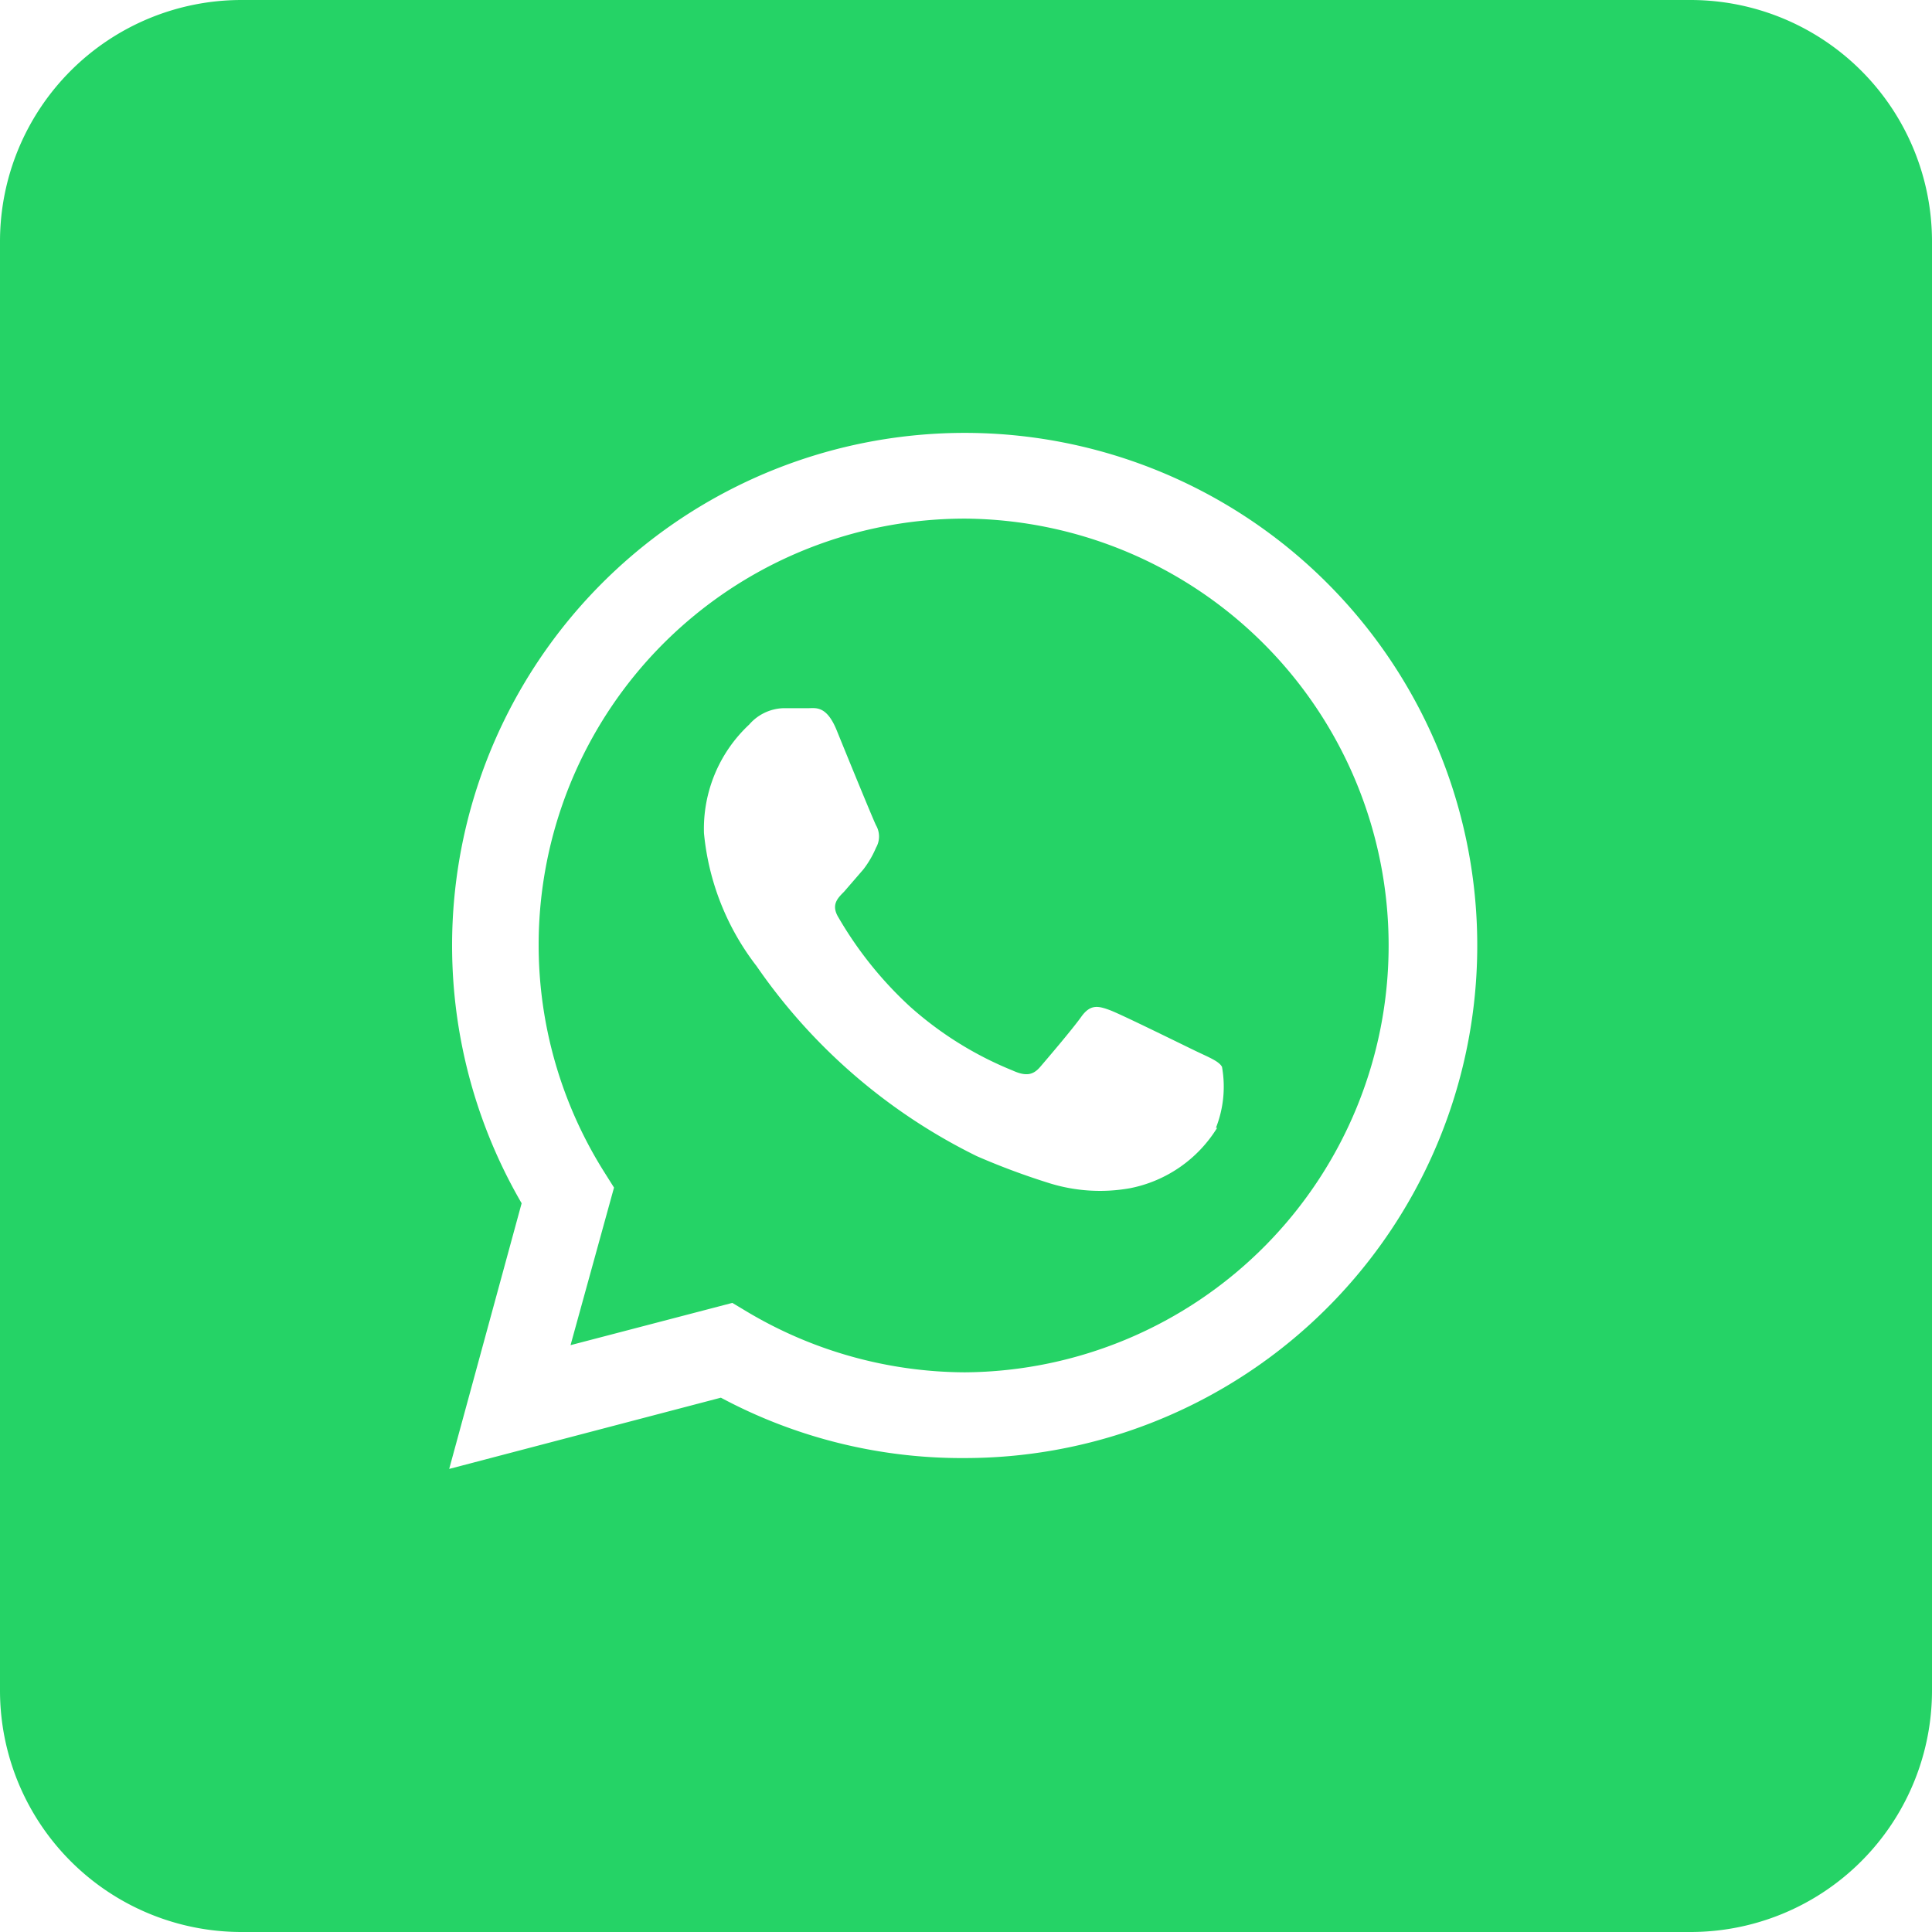 <svg id="Calque_2_-_copie" data-name="Calque 2 - copie" xmlns="http://www.w3.org/2000/svg" viewBox="0 0 32 32"><defs><style>.cls-1{fill:#25d366;}</style></defs><path class="cls-1" d="M16,8.59A7.06,7.06,0,0,0,10,19.4l.17.27-.72,2.61,2.68-.7.25.15a7.1,7.1,0,0,0,3.6,1h0A7.07,7.07,0,0,0,23,15.65,7.07,7.07,0,0,0,16,8.59Zm4.16,10.09a2.19,2.19,0,0,1-1.44,1,2.82,2.82,0,0,1-1.33-.08,11.83,11.83,0,0,1-1.21-.45A9.54,9.54,0,0,1,12.53,16a4.25,4.25,0,0,1-.87-2.2A2.36,2.36,0,0,1,12.41,12a.78.78,0,0,1,.56-.27h.41c.13,0,.31-.05.48.37s.6,1.47.65,1.57a.37.37,0,0,1,0,.37,1.62,1.62,0,0,1-.21.36l-.32.37c-.11.11-.22.22-.09.43a6.3,6.3,0,0,0,1.18,1.47,5.83,5.83,0,0,0,1.7,1.06c.22.1.34.08.46-.06s.53-.62.68-.83.28-.18.47-.11,1.24.59,1.45.69.36.16.41.25A1.86,1.86,0,0,1,20.14,18.68Z"/><path class="cls-1" d="M28,0H4A4,4,0,0,0,0,4V28a4,4,0,0,0,4,4H28a4,4,0,0,0,4-4V4A4,4,0,0,0,28,0ZM16,24.15h0a8.46,8.46,0,0,1-4.06-1l-4.5,1.18,1.2-4.4A8.49,8.49,0,1,1,16,24.15Z"/></svg>